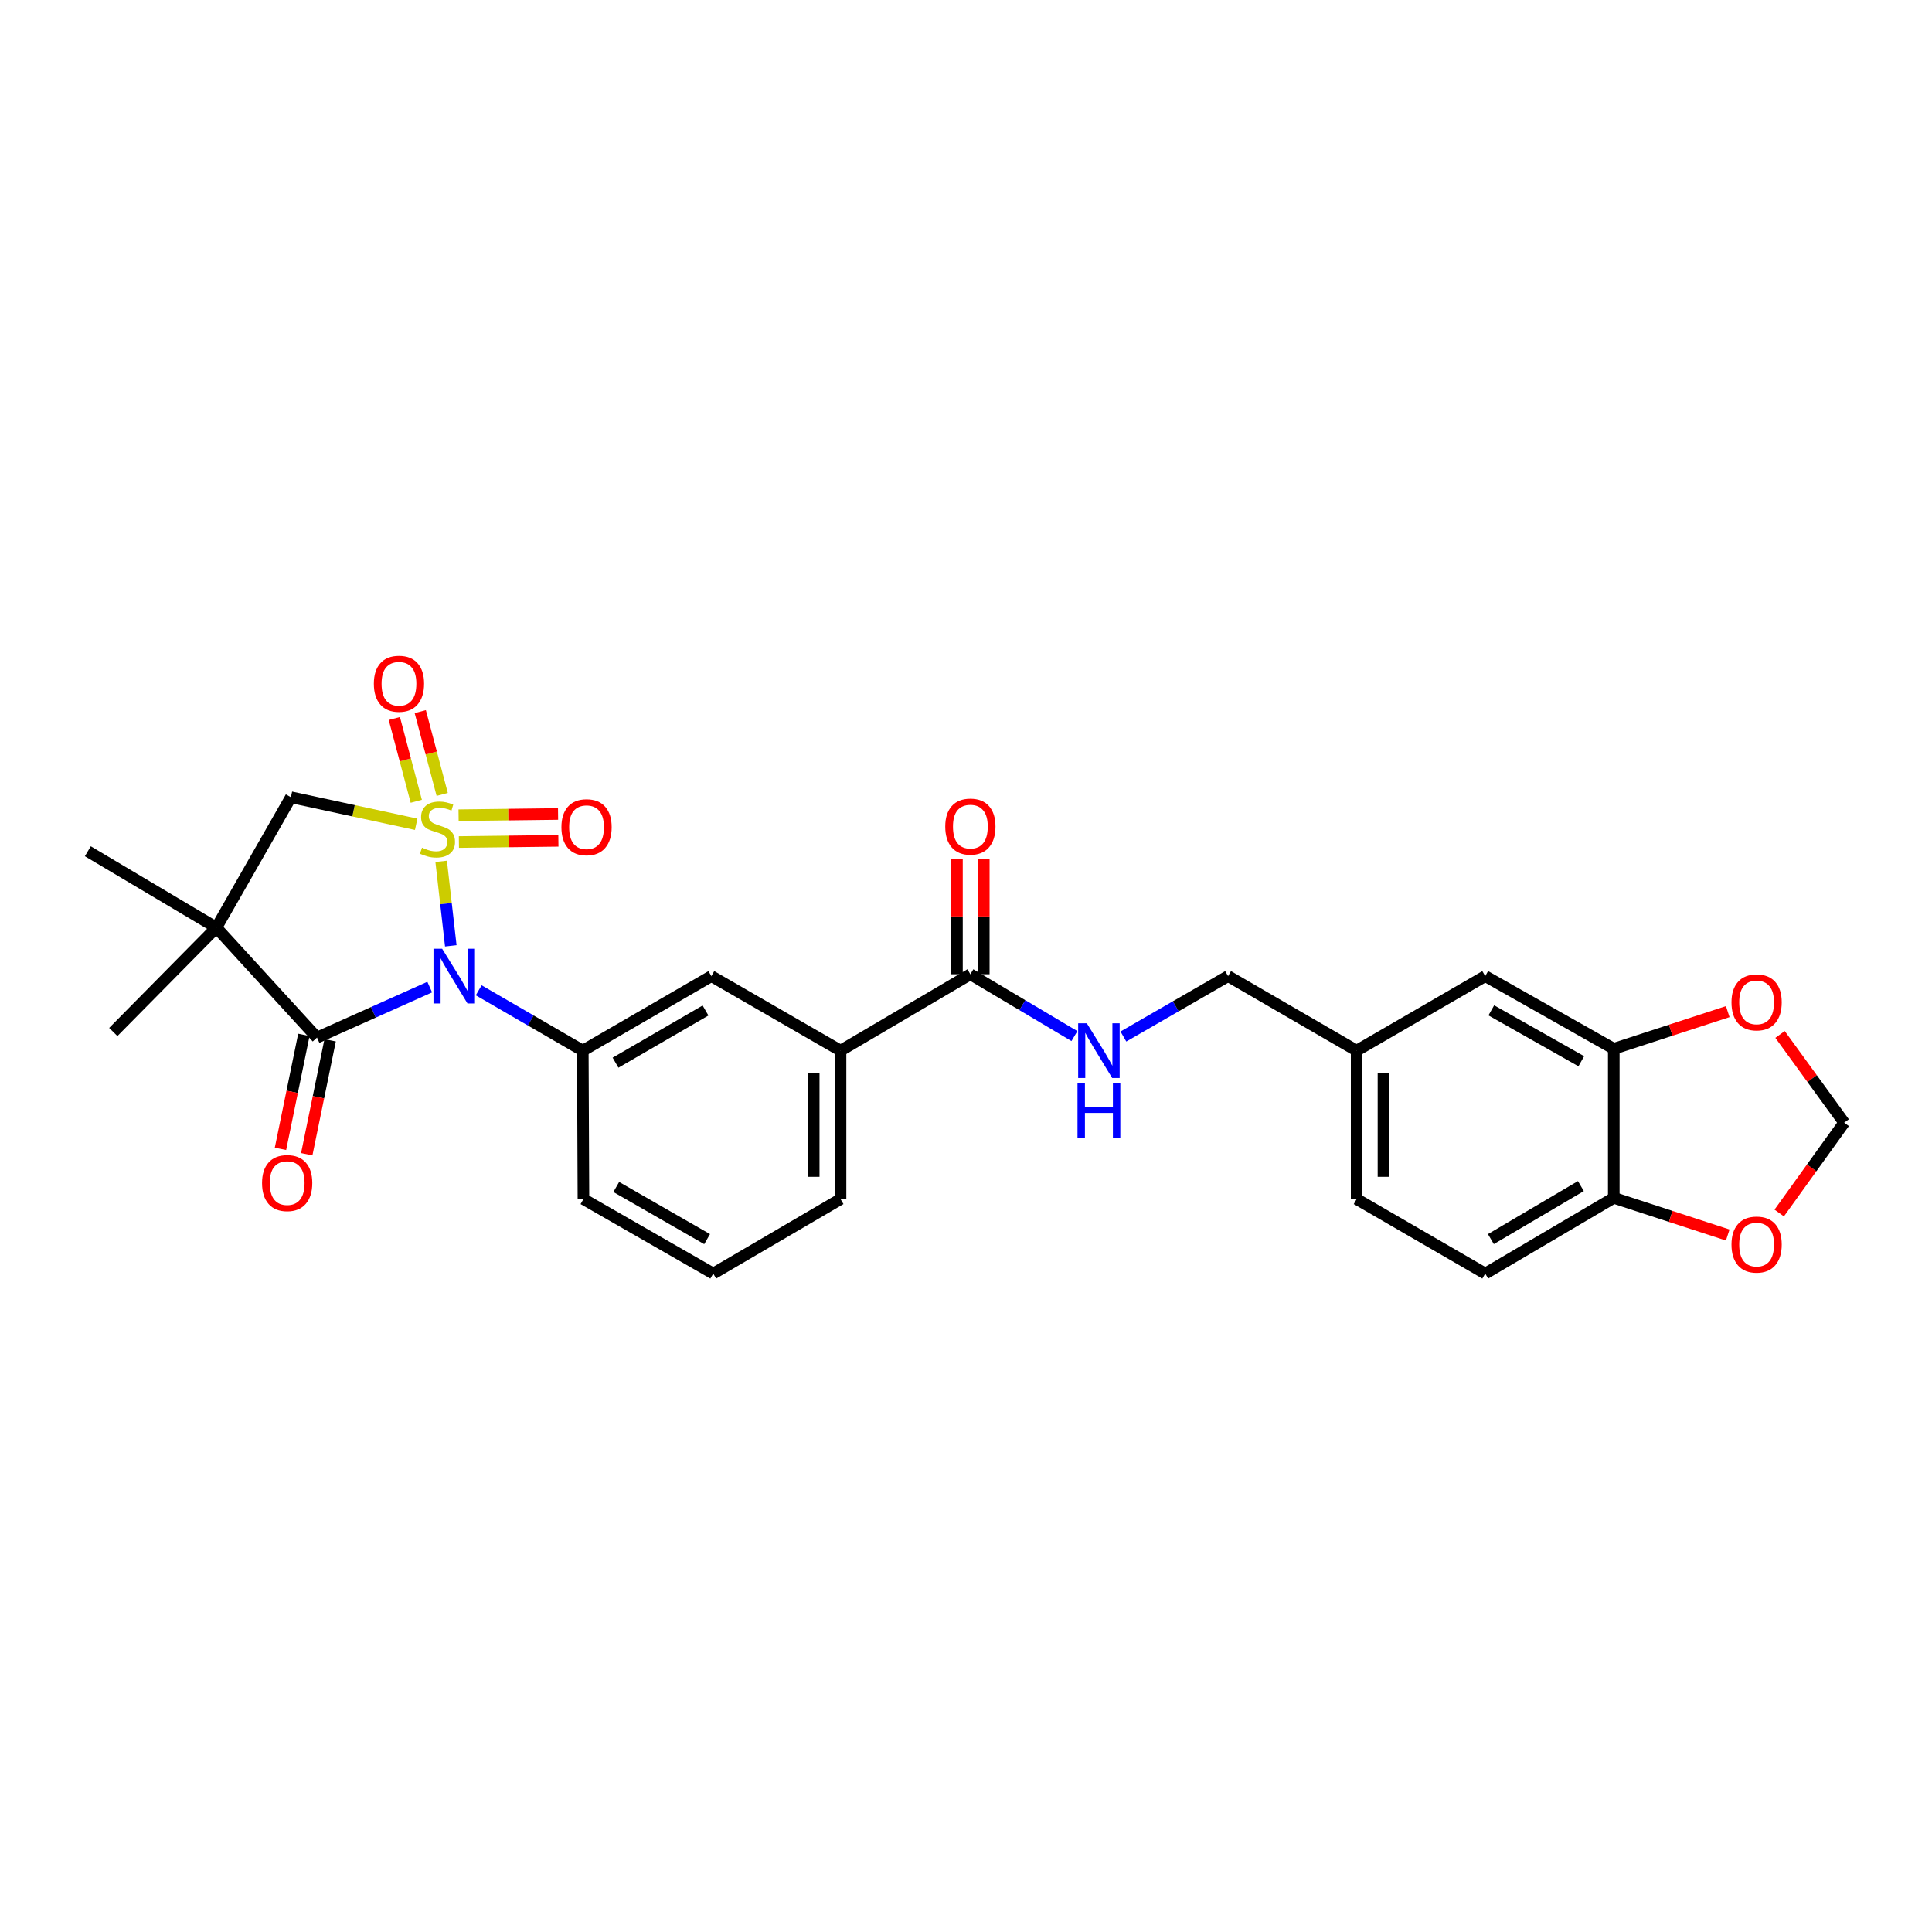 <?xml version='1.0' encoding='iso-8859-1'?>
<svg version='1.1' baseProfile='full'
              xmlns='http://www.w3.org/2000/svg'
                      xmlns:rdkit='http://www.rdkit.org/xml'
                      xmlns:xlink='http://www.w3.org/1999/xlink'
                  xml:space='preserve'
width='1000px' height='1000px' viewBox='0 0 1000 1000'>
<!-- END OF HEADER -->
<rect style='opacity:1.0;fill:#FFFFFF;stroke:none' width='1000' height='1000' x='0' y='0'> </rect>
<path class='bond-0' d='M 228.348,445.832 L 230.839,467.703' style='fill:none;fill-rule:evenodd;stroke:#CCCC00;stroke-width:6px;stroke-linecap:butt;stroke-linejoin:miter;stroke-opacity:1' />
<path class='bond-0' d='M 230.839,467.703 L 233.33,489.574' style='fill:none;fill-rule:evenodd;stroke:#0000FF;stroke-width:6px;stroke-linecap:butt;stroke-linejoin:miter;stroke-opacity:1' />
<path class='bond-3' d='M 215.415,426.654 L 182.99,419.649' style='fill:none;fill-rule:evenodd;stroke:#CCCC00;stroke-width:6px;stroke-linecap:butt;stroke-linejoin:miter;stroke-opacity:1' />
<path class='bond-3' d='M 182.99,419.649 L 150.566,412.644' style='fill:none;fill-rule:evenodd;stroke:#000000;stroke-width:6px;stroke-linecap:butt;stroke-linejoin:miter;stroke-opacity:1' />
<path class='bond-5' d='M 237.529,435.841 L 263.277,435.525' style='fill:none;fill-rule:evenodd;stroke:#CCCC00;stroke-width:6px;stroke-linecap:butt;stroke-linejoin:miter;stroke-opacity:1' />
<path class='bond-5' d='M 263.277,435.525 L 289.024,435.208' style='fill:none;fill-rule:evenodd;stroke:#FF0000;stroke-width:6px;stroke-linecap:butt;stroke-linejoin:miter;stroke-opacity:1' />
<path class='bond-5' d='M 237.359,421.958 L 263.106,421.642' style='fill:none;fill-rule:evenodd;stroke:#CCCC00;stroke-width:6px;stroke-linecap:butt;stroke-linejoin:miter;stroke-opacity:1' />
<path class='bond-5' d='M 263.106,421.642 L 288.853,421.325' style='fill:none;fill-rule:evenodd;stroke:#FF0000;stroke-width:6px;stroke-linecap:butt;stroke-linejoin:miter;stroke-opacity:1' />
<path class='bond-6' d='M 228.888,411.192 L 223.21,389.762' style='fill:none;fill-rule:evenodd;stroke:#CCCC00;stroke-width:6px;stroke-linecap:butt;stroke-linejoin:miter;stroke-opacity:1' />
<path class='bond-6' d='M 223.21,389.762 L 217.531,368.333' style='fill:none;fill-rule:evenodd;stroke:#FF0000;stroke-width:6px;stroke-linecap:butt;stroke-linejoin:miter;stroke-opacity:1' />
<path class='bond-6' d='M 215.467,414.748 L 209.789,393.319' style='fill:none;fill-rule:evenodd;stroke:#CCCC00;stroke-width:6px;stroke-linecap:butt;stroke-linejoin:miter;stroke-opacity:1' />
<path class='bond-6' d='M 209.789,393.319 L 204.11,371.89' style='fill:none;fill-rule:evenodd;stroke:#FF0000;stroke-width:6px;stroke-linecap:butt;stroke-linejoin:miter;stroke-opacity:1' />
<path class='bond-1' d='M 222.427,510.911 L 193.253,523.979' style='fill:none;fill-rule:evenodd;stroke:#0000FF;stroke-width:6px;stroke-linecap:butt;stroke-linejoin:miter;stroke-opacity:1' />
<path class='bond-1' d='M 193.253,523.979 L 164.08,537.047' style='fill:none;fill-rule:evenodd;stroke:#000000;stroke-width:6px;stroke-linecap:butt;stroke-linejoin:miter;stroke-opacity:1' />
<path class='bond-4' d='M 247.776,512.572 L 274.712,528.191' style='fill:none;fill-rule:evenodd;stroke:#0000FF;stroke-width:6px;stroke-linecap:butt;stroke-linejoin:miter;stroke-opacity:1' />
<path class='bond-4' d='M 274.712,528.191 L 301.649,543.811' style='fill:none;fill-rule:evenodd;stroke:#000000;stroke-width:6px;stroke-linecap:butt;stroke-linejoin:miter;stroke-opacity:1' />
<path class='bond-13' d='M 157.279,535.651 L 151.225,565.145' style='fill:none;fill-rule:evenodd;stroke:#000000;stroke-width:6px;stroke-linecap:butt;stroke-linejoin:miter;stroke-opacity:1' />
<path class='bond-13' d='M 151.225,565.145 L 145.171,594.64' style='fill:none;fill-rule:evenodd;stroke:#FF0000;stroke-width:6px;stroke-linecap:butt;stroke-linejoin:miter;stroke-opacity:1' />
<path class='bond-13' d='M 170.88,538.443 L 164.826,567.937' style='fill:none;fill-rule:evenodd;stroke:#000000;stroke-width:6px;stroke-linecap:butt;stroke-linejoin:miter;stroke-opacity:1' />
<path class='bond-13' d='M 164.826,567.937 L 158.771,597.432' style='fill:none;fill-rule:evenodd;stroke:#FF0000;stroke-width:6px;stroke-linecap:butt;stroke-linejoin:miter;stroke-opacity:1' />
<path class='bond-28' d='M 164.08,537.047 L 111.991,480.145' style='fill:none;fill-rule:evenodd;stroke:#000000;stroke-width:6px;stroke-linecap:butt;stroke-linejoin:miter;stroke-opacity:1' />
<path class='bond-2' d='M 111.991,480.145 L 150.566,412.644' style='fill:none;fill-rule:evenodd;stroke:#000000;stroke-width:6px;stroke-linecap:butt;stroke-linejoin:miter;stroke-opacity:1' />
<path class='bond-22' d='M 111.991,480.145 L 58.637,534.154' style='fill:none;fill-rule:evenodd;stroke:#000000;stroke-width:6px;stroke-linecap:butt;stroke-linejoin:miter;stroke-opacity:1' />
<path class='bond-23' d='M 111.991,480.145 L 45.455,440.613' style='fill:none;fill-rule:evenodd;stroke:#000000;stroke-width:6px;stroke-linecap:butt;stroke-linejoin:miter;stroke-opacity:1' />
<path class='bond-8' d='M 301.649,543.811 L 368.193,505.229' style='fill:none;fill-rule:evenodd;stroke:#000000;stroke-width:6px;stroke-linecap:butt;stroke-linejoin:miter;stroke-opacity:1' />
<path class='bond-8' d='M 318.595,550.035 L 365.175,523.027' style='fill:none;fill-rule:evenodd;stroke:#000000;stroke-width:6px;stroke-linecap:butt;stroke-linejoin:miter;stroke-opacity:1' />
<path class='bond-25' d='M 301.649,543.811 L 301.988,620.645' style='fill:none;fill-rule:evenodd;stroke:#000000;stroke-width:6px;stroke-linecap:butt;stroke-linejoin:miter;stroke-opacity:1' />
<path class='bond-7' d='M 502.26,504.264 L 435.061,543.811' style='fill:none;fill-rule:evenodd;stroke:#000000;stroke-width:6px;stroke-linecap:butt;stroke-linejoin:miter;stroke-opacity:1' />
<path class='bond-11' d='M 502.26,504.264 L 529.191,520.271' style='fill:none;fill-rule:evenodd;stroke:#000000;stroke-width:6px;stroke-linecap:butt;stroke-linejoin:miter;stroke-opacity:1' />
<path class='bond-11' d='M 529.191,520.271 L 556.121,536.278' style='fill:none;fill-rule:evenodd;stroke:#0000FF;stroke-width:6px;stroke-linecap:butt;stroke-linejoin:miter;stroke-opacity:1' />
<path class='bond-18' d='M 509.202,504.264 L 509.202,474.35' style='fill:none;fill-rule:evenodd;stroke:#000000;stroke-width:6px;stroke-linecap:butt;stroke-linejoin:miter;stroke-opacity:1' />
<path class='bond-18' d='M 509.202,474.35 L 509.202,444.435' style='fill:none;fill-rule:evenodd;stroke:#FF0000;stroke-width:6px;stroke-linecap:butt;stroke-linejoin:miter;stroke-opacity:1' />
<path class='bond-18' d='M 495.318,504.264 L 495.318,474.35' style='fill:none;fill-rule:evenodd;stroke:#000000;stroke-width:6px;stroke-linecap:butt;stroke-linejoin:miter;stroke-opacity:1' />
<path class='bond-18' d='M 495.318,474.35 L 495.318,444.435' style='fill:none;fill-rule:evenodd;stroke:#FF0000;stroke-width:6px;stroke-linecap:butt;stroke-linejoin:miter;stroke-opacity:1' />
<path class='bond-10' d='M 368.193,505.229 L 435.061,543.811' style='fill:none;fill-rule:evenodd;stroke:#000000;stroke-width:6px;stroke-linecap:butt;stroke-linejoin:miter;stroke-opacity:1' />
<path class='bond-9' d='M 835.288,542.847 L 768.752,505.229' style='fill:none;fill-rule:evenodd;stroke:#000000;stroke-width:6px;stroke-linecap:butt;stroke-linejoin:miter;stroke-opacity:1' />
<path class='bond-9' d='M 818.474,549.291 L 771.899,522.958' style='fill:none;fill-rule:evenodd;stroke:#000000;stroke-width:6px;stroke-linecap:butt;stroke-linejoin:miter;stroke-opacity:1' />
<path class='bond-14' d='M 835.288,542.847 L 864.783,533.231' style='fill:none;fill-rule:evenodd;stroke:#000000;stroke-width:6px;stroke-linecap:butt;stroke-linejoin:miter;stroke-opacity:1' />
<path class='bond-14' d='M 864.783,533.231 L 894.277,523.615' style='fill:none;fill-rule:evenodd;stroke:#FF0000;stroke-width:6px;stroke-linecap:butt;stroke-linejoin:miter;stroke-opacity:1' />
<path class='bond-30' d='M 835.288,542.847 L 835.288,620.005' style='fill:none;fill-rule:evenodd;stroke:#000000;stroke-width:6px;stroke-linecap:butt;stroke-linejoin:miter;stroke-opacity:1' />
<path class='bond-29' d='M 435.061,543.811 L 435.061,620.645' style='fill:none;fill-rule:evenodd;stroke:#000000;stroke-width:6px;stroke-linecap:butt;stroke-linejoin:miter;stroke-opacity:1' />
<path class='bond-29' d='M 421.176,555.336 L 421.176,609.12' style='fill:none;fill-rule:evenodd;stroke:#000000;stroke-width:6px;stroke-linecap:butt;stroke-linejoin:miter;stroke-opacity:1' />
<path class='bond-21' d='M 581.466,536.5 L 608.561,520.864' style='fill:none;fill-rule:evenodd;stroke:#0000FF;stroke-width:6px;stroke-linecap:butt;stroke-linejoin:miter;stroke-opacity:1' />
<path class='bond-21' d='M 608.561,520.864 L 635.656,505.229' style='fill:none;fill-rule:evenodd;stroke:#000000;stroke-width:6px;stroke-linecap:butt;stroke-linejoin:miter;stroke-opacity:1' />
<path class='bond-12' d='M 835.288,620.005 L 768.752,659.197' style='fill:none;fill-rule:evenodd;stroke:#000000;stroke-width:6px;stroke-linecap:butt;stroke-linejoin:miter;stroke-opacity:1' />
<path class='bond-12' d='M 818.261,613.92 L 771.686,641.355' style='fill:none;fill-rule:evenodd;stroke:#000000;stroke-width:6px;stroke-linecap:butt;stroke-linejoin:miter;stroke-opacity:1' />
<path class='bond-15' d='M 835.288,620.005 L 864.783,629.621' style='fill:none;fill-rule:evenodd;stroke:#000000;stroke-width:6px;stroke-linecap:butt;stroke-linejoin:miter;stroke-opacity:1' />
<path class='bond-15' d='M 864.783,629.621 L 894.277,639.237' style='fill:none;fill-rule:evenodd;stroke:#FF0000;stroke-width:6px;stroke-linecap:butt;stroke-linejoin:miter;stroke-opacity:1' />
<path class='bond-16' d='M 921.351,535.43 L 937.948,558.264' style='fill:none;fill-rule:evenodd;stroke:#FF0000;stroke-width:6px;stroke-linecap:butt;stroke-linejoin:miter;stroke-opacity:1' />
<path class='bond-16' d='M 937.948,558.264 L 954.545,581.098' style='fill:none;fill-rule:evenodd;stroke:#000000;stroke-width:6px;stroke-linecap:butt;stroke-linejoin:miter;stroke-opacity:1' />
<path class='bond-31' d='M 920.917,627.849 L 937.731,604.473' style='fill:none;fill-rule:evenodd;stroke:#FF0000;stroke-width:6px;stroke-linecap:butt;stroke-linejoin:miter;stroke-opacity:1' />
<path class='bond-31' d='M 937.731,604.473 L 954.545,581.098' style='fill:none;fill-rule:evenodd;stroke:#000000;stroke-width:6px;stroke-linecap:butt;stroke-linejoin:miter;stroke-opacity:1' />
<path class='bond-17' d='M 768.752,505.229 L 702.2,543.811' style='fill:none;fill-rule:evenodd;stroke:#000000;stroke-width:6px;stroke-linecap:butt;stroke-linejoin:miter;stroke-opacity:1' />
<path class='bond-19' d='M 768.752,659.197 L 702.2,620.645' style='fill:none;fill-rule:evenodd;stroke:#000000;stroke-width:6px;stroke-linecap:butt;stroke-linejoin:miter;stroke-opacity:1' />
<path class='bond-20' d='M 702.2,543.811 L 635.656,505.229' style='fill:none;fill-rule:evenodd;stroke:#000000;stroke-width:6px;stroke-linecap:butt;stroke-linejoin:miter;stroke-opacity:1' />
<path class='bond-24' d='M 702.2,543.811 L 702.2,620.645' style='fill:none;fill-rule:evenodd;stroke:#000000;stroke-width:6px;stroke-linecap:butt;stroke-linejoin:miter;stroke-opacity:1' />
<path class='bond-24' d='M 716.084,555.336 L 716.084,609.12' style='fill:none;fill-rule:evenodd;stroke:#000000;stroke-width:6px;stroke-linecap:butt;stroke-linejoin:miter;stroke-opacity:1' />
<path class='bond-27' d='M 301.988,620.645 L 369.165,659.197' style='fill:none;fill-rule:evenodd;stroke:#000000;stroke-width:6px;stroke-linecap:butt;stroke-linejoin:miter;stroke-opacity:1' />
<path class='bond-27' d='M 318.975,614.386 L 365.999,641.372' style='fill:none;fill-rule:evenodd;stroke:#000000;stroke-width:6px;stroke-linecap:butt;stroke-linejoin:miter;stroke-opacity:1' />
<path class='bond-26' d='M 435.061,620.645 L 369.165,659.197' style='fill:none;fill-rule:evenodd;stroke:#000000;stroke-width:6px;stroke-linecap:butt;stroke-linejoin:miter;stroke-opacity:1' />
<path  class='atom-0' d='M 218.435 438.755
Q 218.755 438.875, 220.075 439.435
Q 221.395 439.995, 222.835 440.355
Q 224.315 440.675, 225.755 440.675
Q 228.435 440.675, 229.995 439.395
Q 231.555 438.075, 231.555 435.795
Q 231.555 434.235, 230.755 433.275
Q 229.995 432.315, 228.795 431.795
Q 227.595 431.275, 225.595 430.675
Q 223.075 429.915, 221.555 429.195
Q 220.075 428.475, 218.995 426.955
Q 217.955 425.435, 217.955 422.875
Q 217.955 419.315, 220.355 417.115
Q 222.795 414.915, 227.595 414.915
Q 230.875 414.915, 234.595 416.475
L 233.675 419.555
Q 230.275 418.155, 227.715 418.155
Q 224.955 418.155, 223.435 419.315
Q 221.915 420.435, 221.955 422.395
Q 221.955 423.915, 222.715 424.835
Q 223.515 425.755, 224.635 426.275
Q 225.795 426.795, 227.715 427.395
Q 230.275 428.195, 231.795 428.995
Q 233.315 429.795, 234.395 431.435
Q 235.515 433.035, 235.515 435.795
Q 235.515 439.715, 232.875 441.835
Q 230.275 443.915, 225.915 443.915
Q 223.395 443.915, 221.475 443.355
Q 219.595 442.835, 217.355 441.915
L 218.435 438.755
' fill='#CCCC00'/>
<path  class='atom-1' d='M 228.853 491.069
L 238.133 506.069
Q 239.053 507.549, 240.533 510.229
Q 242.013 512.909, 242.093 513.069
L 242.093 491.069
L 245.853 491.069
L 245.853 519.389
L 241.973 519.389
L 232.013 502.989
Q 230.853 501.069, 229.613 498.869
Q 228.413 496.669, 228.053 495.989
L 228.053 519.389
L 224.373 519.389
L 224.373 491.069
L 228.853 491.069
' fill='#0000FF'/>
<path  class='atom-6' d='M 290.593 428.167
Q 290.593 421.367, 293.953 417.567
Q 297.313 413.767, 303.593 413.767
Q 309.873 413.767, 313.233 417.567
Q 316.593 421.367, 316.593 428.167
Q 316.593 435.047, 313.193 438.967
Q 309.793 442.847, 303.593 442.847
Q 297.353 442.847, 293.953 438.967
Q 290.593 435.087, 290.593 428.167
M 303.593 439.647
Q 307.913 439.647, 310.233 436.767
Q 312.593 433.847, 312.593 428.167
Q 312.593 422.607, 310.233 419.807
Q 307.913 416.967, 303.593 416.967
Q 299.273 416.967, 296.913 419.767
Q 294.593 422.567, 294.593 428.167
Q 294.593 433.887, 296.913 436.767
Q 299.273 439.647, 303.593 439.647
' fill='#FF0000'/>
<path  class='atom-7' d='M 193.504 353.901
Q 193.504 347.101, 196.864 343.301
Q 200.224 339.501, 206.504 339.501
Q 212.784 339.501, 216.144 343.301
Q 219.504 347.101, 219.504 353.901
Q 219.504 360.781, 216.104 364.701
Q 212.704 368.581, 206.504 368.581
Q 200.264 368.581, 196.864 364.701
Q 193.504 360.821, 193.504 353.901
M 206.504 365.381
Q 210.824 365.381, 213.144 362.501
Q 215.504 359.581, 215.504 353.901
Q 215.504 348.341, 213.144 345.541
Q 210.824 342.701, 206.504 342.701
Q 202.184 342.701, 199.824 345.501
Q 197.504 348.301, 197.504 353.901
Q 197.504 359.621, 199.824 362.501
Q 202.184 365.381, 206.504 365.381
' fill='#FF0000'/>
<path  class='atom-12' d='M 562.536 529.651
L 571.816 544.651
Q 572.736 546.131, 574.216 548.811
Q 575.696 551.491, 575.776 551.651
L 575.776 529.651
L 579.536 529.651
L 579.536 557.971
L 575.656 557.971
L 565.696 541.571
Q 564.536 539.651, 563.296 537.451
Q 562.096 535.251, 561.736 534.571
L 561.736 557.971
L 558.056 557.971
L 558.056 529.651
L 562.536 529.651
' fill='#0000FF'/>
<path  class='atom-12' d='M 557.716 560.803
L 561.556 560.803
L 561.556 572.843
L 576.036 572.843
L 576.036 560.803
L 579.876 560.803
L 579.876 589.123
L 576.036 589.123
L 576.036 576.043
L 561.556 576.043
L 561.556 589.123
L 557.716 589.123
L 557.716 560.803
' fill='#0000FF'/>
<path  class='atom-14' d='M 135.637 612.356
Q 135.637 605.556, 138.997 601.756
Q 142.357 597.956, 148.637 597.956
Q 154.917 597.956, 158.277 601.756
Q 161.637 605.556, 161.637 612.356
Q 161.637 619.236, 158.237 623.156
Q 154.837 627.036, 148.637 627.036
Q 142.397 627.036, 138.997 623.156
Q 135.637 619.276, 135.637 612.356
M 148.637 623.836
Q 152.957 623.836, 155.277 620.956
Q 157.637 618.036, 157.637 612.356
Q 157.637 606.796, 155.277 603.996
Q 152.957 601.156, 148.637 601.156
Q 144.317 601.156, 141.957 603.956
Q 139.637 606.756, 139.637 612.356
Q 139.637 618.076, 141.957 620.956
Q 144.317 623.836, 148.637 623.836
' fill='#FF0000'/>
<path  class='atom-15' d='M 896.221 518.823
Q 896.221 512.023, 899.581 508.223
Q 902.941 504.423, 909.221 504.423
Q 915.501 504.423, 918.861 508.223
Q 922.221 512.023, 922.221 518.823
Q 922.221 525.703, 918.821 529.623
Q 915.421 533.503, 909.221 533.503
Q 902.981 533.503, 899.581 529.623
Q 896.221 525.743, 896.221 518.823
M 909.221 530.303
Q 913.541 530.303, 915.861 527.423
Q 918.221 524.503, 918.221 518.823
Q 918.221 513.263, 915.861 510.463
Q 913.541 507.623, 909.221 507.623
Q 904.901 507.623, 902.541 510.423
Q 900.221 513.223, 900.221 518.823
Q 900.221 524.543, 902.541 527.423
Q 904.901 530.303, 909.221 530.303
' fill='#FF0000'/>
<path  class='atom-16' d='M 896.221 644.189
Q 896.221 637.389, 899.581 633.589
Q 902.941 629.789, 909.221 629.789
Q 915.501 629.789, 918.861 633.589
Q 922.221 637.389, 922.221 644.189
Q 922.221 651.069, 918.821 654.989
Q 915.421 658.869, 909.221 658.869
Q 902.981 658.869, 899.581 654.989
Q 896.221 651.109, 896.221 644.189
M 909.221 655.669
Q 913.541 655.669, 915.861 652.789
Q 918.221 649.869, 918.221 644.189
Q 918.221 638.629, 915.861 635.829
Q 913.541 632.989, 909.221 632.989
Q 904.901 632.989, 902.541 635.789
Q 900.221 638.589, 900.221 644.189
Q 900.221 649.909, 902.541 652.789
Q 904.901 655.669, 909.221 655.669
' fill='#FF0000'/>
<path  class='atom-19' d='M 489.26 427.843
Q 489.26 421.043, 492.62 417.243
Q 495.98 413.443, 502.26 413.443
Q 508.54 413.443, 511.9 417.243
Q 515.26 421.043, 515.26 427.843
Q 515.26 434.723, 511.86 438.643
Q 508.46 442.523, 502.26 442.523
Q 496.02 442.523, 492.62 438.643
Q 489.26 434.763, 489.26 427.843
M 502.26 439.323
Q 506.58 439.323, 508.9 436.443
Q 511.26 433.523, 511.26 427.843
Q 511.26 422.283, 508.9 419.483
Q 506.58 416.643, 502.26 416.643
Q 497.94 416.643, 495.58 419.443
Q 493.26 422.243, 493.26 427.843
Q 493.26 433.563, 495.58 436.443
Q 497.94 439.323, 502.26 439.323
' fill='#FF0000'/>
</svg>
